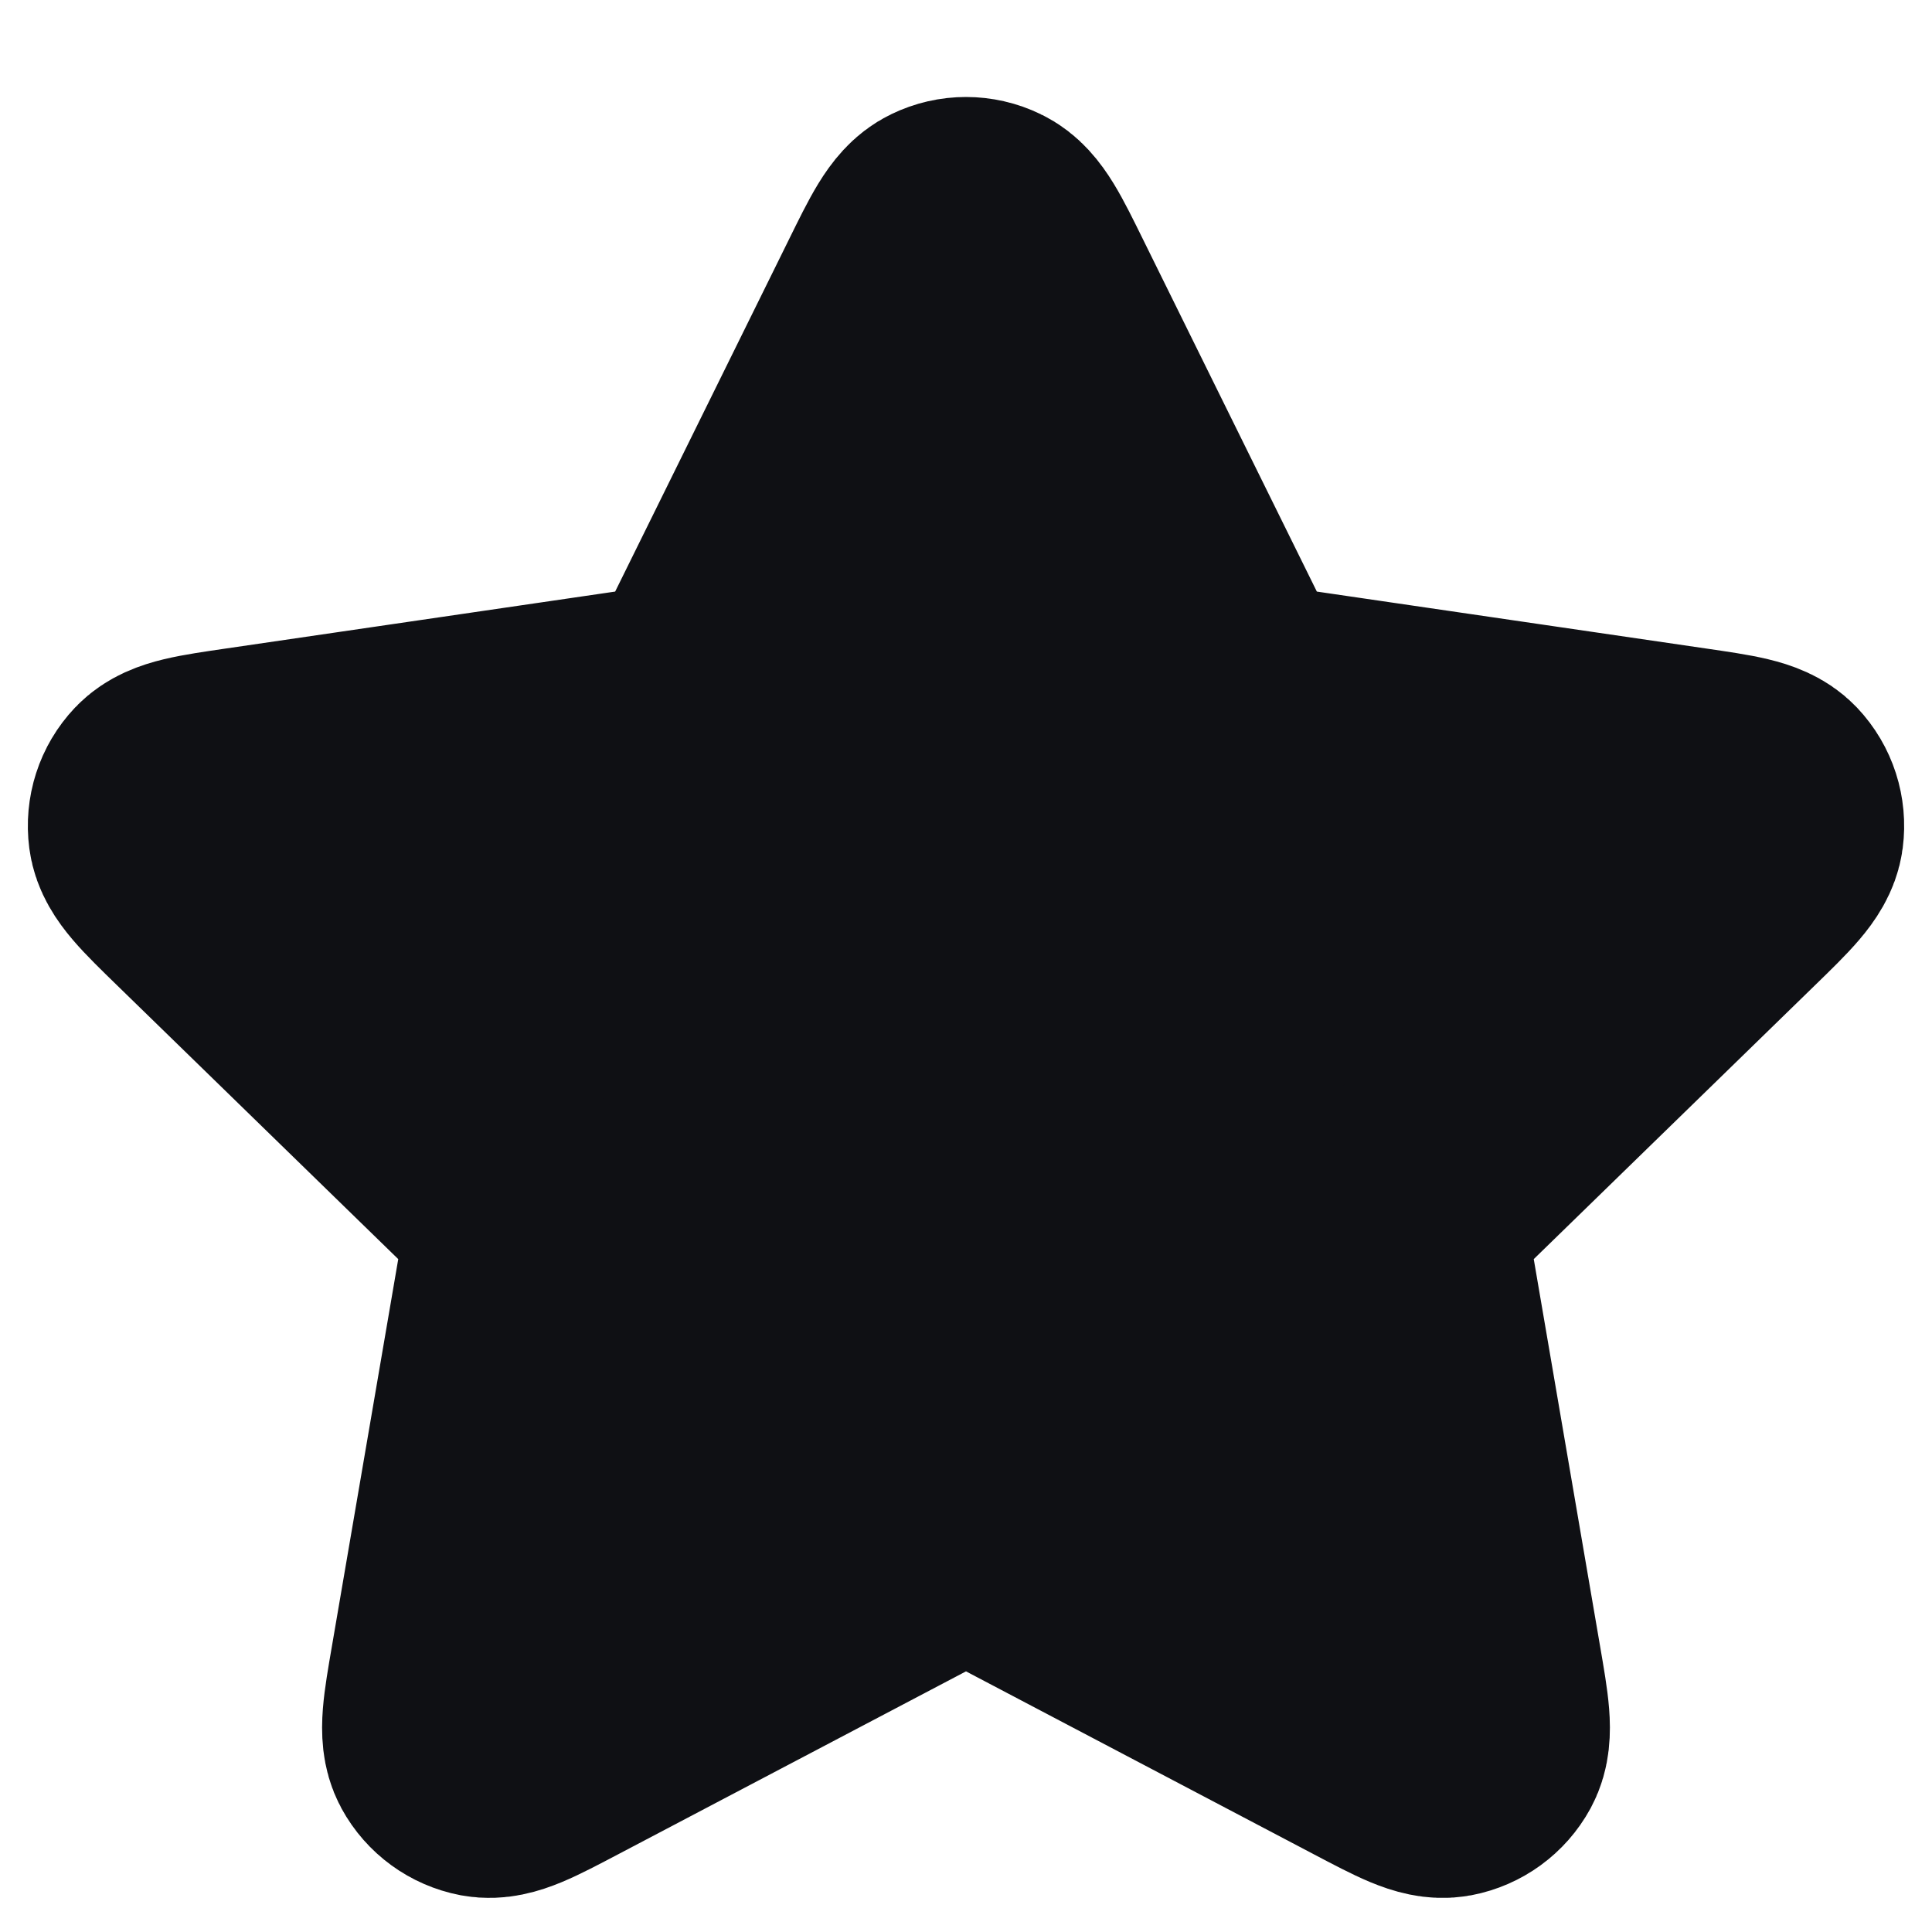 <svg width="15" height="15" viewBox="0 0 15 15" fill="none" xmlns="http://www.w3.org/2000/svg">
<path d="M7.022 2.302C7.175 1.991 7.252 1.835 7.357 1.786C7.447 1.742 7.553 1.742 7.643 1.786C7.748 1.835 7.825 1.991 7.978 2.302L9.436 5.256C9.481 5.348 9.504 5.393 9.537 5.429C9.567 5.461 9.602 5.486 9.641 5.505C9.685 5.525 9.736 5.532 9.837 5.547L13.098 6.024C13.441 6.074 13.613 6.099 13.693 6.183C13.762 6.256 13.794 6.356 13.781 6.456C13.766 6.57 13.642 6.692 13.393 6.934L11.034 9.231C10.961 9.303 10.924 9.338 10.9 9.381C10.879 9.419 10.866 9.46 10.861 9.503C10.855 9.552 10.863 9.602 10.881 9.703L11.437 12.948C11.496 13.29 11.525 13.461 11.47 13.563C11.422 13.651 11.337 13.713 11.238 13.732C11.124 13.753 10.971 13.672 10.663 13.51L7.748 11.977C7.657 11.93 7.612 11.906 7.564 11.896C7.522 11.888 7.478 11.888 7.436 11.896C7.388 11.906 7.343 11.93 7.252 11.977L4.337 13.51C4.029 13.672 3.876 13.753 3.762 13.732C3.663 13.713 3.578 13.651 3.53 13.563C3.475 13.461 3.504 13.29 3.563 12.948L4.119 9.703C4.137 9.602 4.145 9.552 4.139 9.503C4.134 9.46 4.121 9.419 4.1 9.381C4.076 9.338 4.039 9.303 3.966 9.231L1.607 6.934C1.358 6.692 1.234 6.57 1.219 6.456C1.206 6.356 1.238 6.256 1.307 6.183C1.387 6.099 1.559 6.074 1.902 6.024L5.163 5.547C5.264 5.532 5.315 5.525 5.359 5.505C5.398 5.486 5.433 5.461 5.463 5.429C5.496 5.393 5.519 5.348 5.564 5.256L7.022 2.302Z" fill="#0F1014" stroke="#0F1014" stroke-width="2" stroke-linecap="round" stroke-linejoin="round"/>
</svg>
